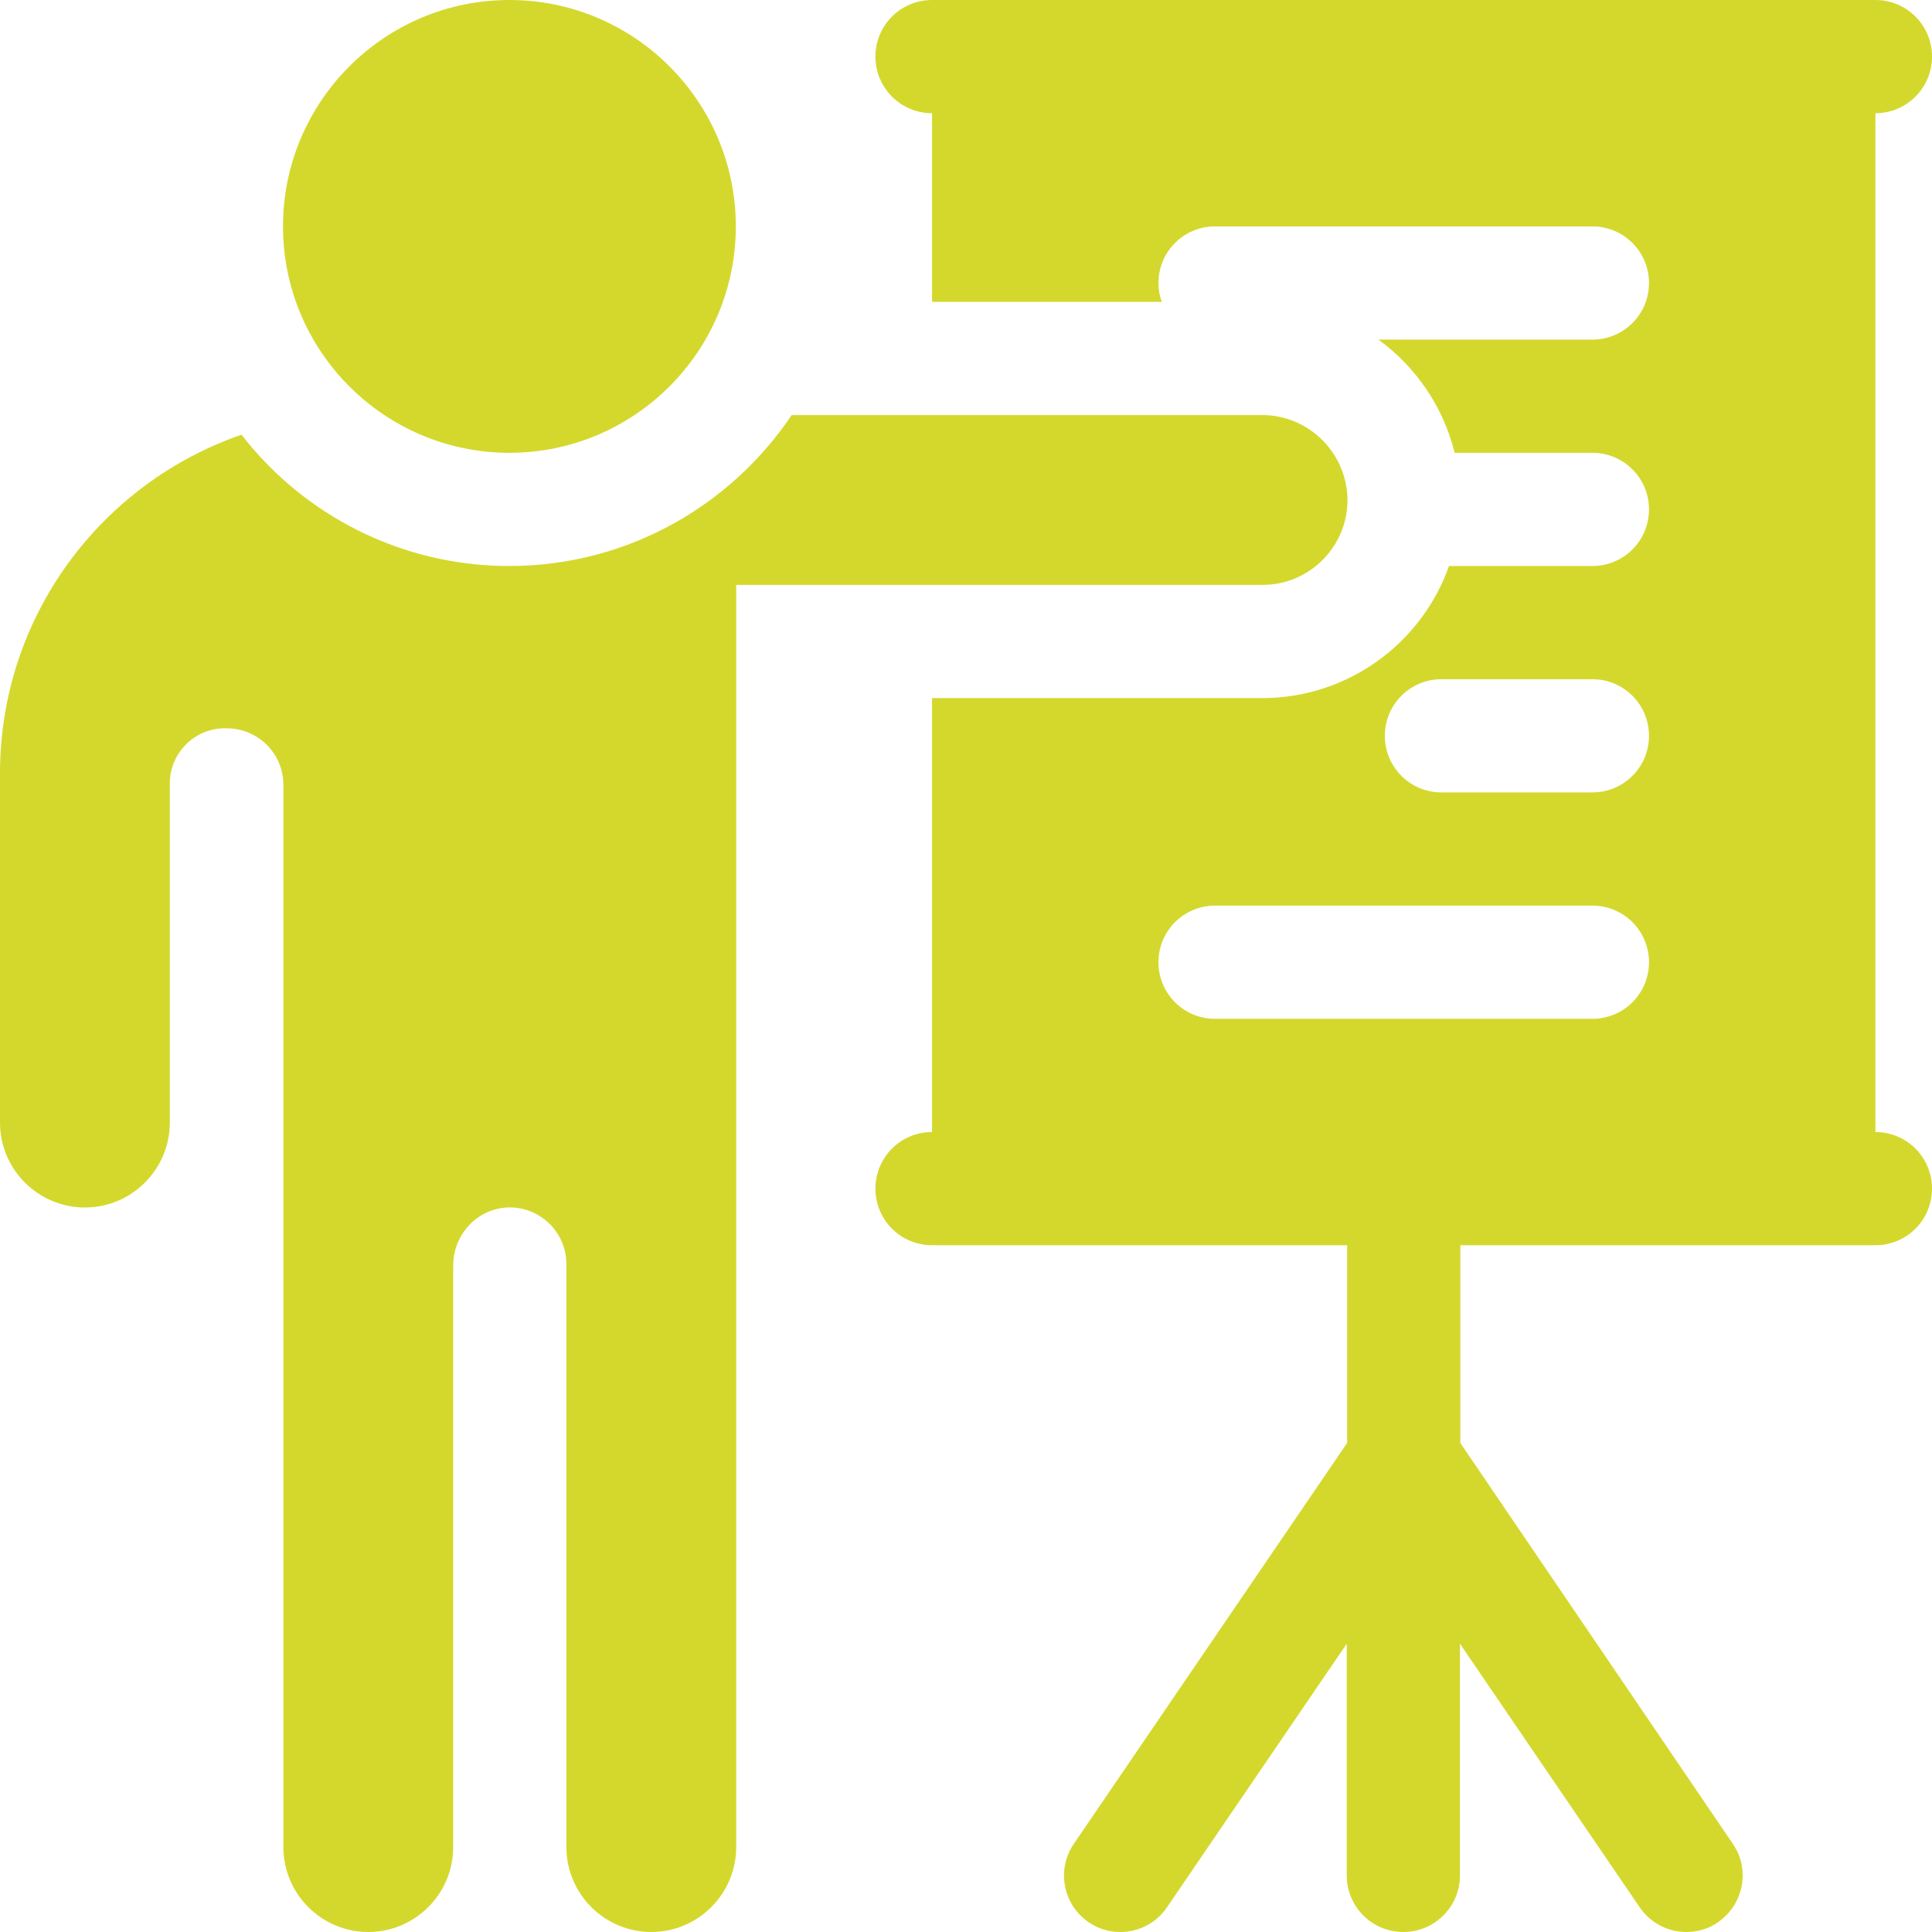 <svg xmlns="http://www.w3.org/2000/svg" xmlns:xlink="http://www.w3.org/1999/xlink" id="Capa_1" x="0px" y="0px" viewBox="0 0 512 512" style="enable-background:new 0 0 512 512;" xml:space="preserve">
<style type="text/css">
	.st0{fill:#D4D82C;}
</style>
<path class="st0" d="M135,120c-33.1,0-60-26.9-60-60s26.9-60,60-60s60,26.9,60,60S168.1,120,135,120z"></path>
<path class="st0" d="M497,300V30c8.3,0,15-6.7,15-15s-6.7-15-15-15H247c-8.3,0-15,6.7-15,15s6.7,15,15,15v50h60.9  c-0.6-1.6-0.9-3.2-0.9-5c0-8.3,6.7-15,15-15h100c8.3,0,15,6.7,15,15s-6.7,15-15,15h-56.7c9.9,7.2,17.2,17.8,20.2,30H422  c8.3,0,15,6.7,15,15s-6.7,15-15,15h-38c-7.2,20.4-26.7,35-49.5,35H247v115c-8.3,0-15,6.7-15,15s6.7,15,15,15h110v52.4l-72.4,106.2  c-4.7,6.8-2.9,16.2,3.9,20.8c2.6,1.8,5.5,2.6,8.4,2.6c4.8,0,9.5-2.3,12.4-6.6l47.6-69.8V497c0,8.3,6.7,15,15,15s15-6.7,15-15v-61.4  l47.6,69.8c2.9,4.3,7.6,6.6,12.4,6.6c2.9,0,5.9-0.8,8.4-2.6c6.8-4.7,8.6-14,3.9-20.8L387,382.4V330h110c8.3,0,15-6.7,15-15  S505.3,300,497,300L497,300z M422,270H322c-8.3,0-15-6.7-15-15s6.7-15,15-15h100c8.3,0,15,6.7,15,15S430.3,270,422,270z M422,210  h-40c-8.3,0-15-6.7-15-15s6.7-15,15-15h40c8.3,0,15,6.7,15,15S430.3,210,422,210z"></path>
<path class="st0" d="M334.5,110H209.8c-16.2,24.1-43.7,40-74.8,40c-28.8,0-54.6-13.6-71-34.8C26.7,128.1,0,163.4,0,205v92.5  C0,309.9,10.1,320,22.5,320S45,309.9,45,297.5v-89.9c0-8,6.5-14.6,14.6-14.6h0.4c8.4,0,15.1,6.7,15.1,15v281.5  c0,12.4,10.1,22.5,22.5,22.5s22.5-10.1,22.5-22.5V335.4c0-8.1,6.2-15,14.3-15.4c8.6-0.4,15.7,6.5,15.7,15v154.5  c0,12.4,10.1,22.5,22.5,22.5c12.4,0,22.5-10.1,22.5-22.5V155h139.5c12.4,0,22.5-10.1,22.5-22.5C357,120.1,346.9,110,334.5,110z"></path>
</svg>
